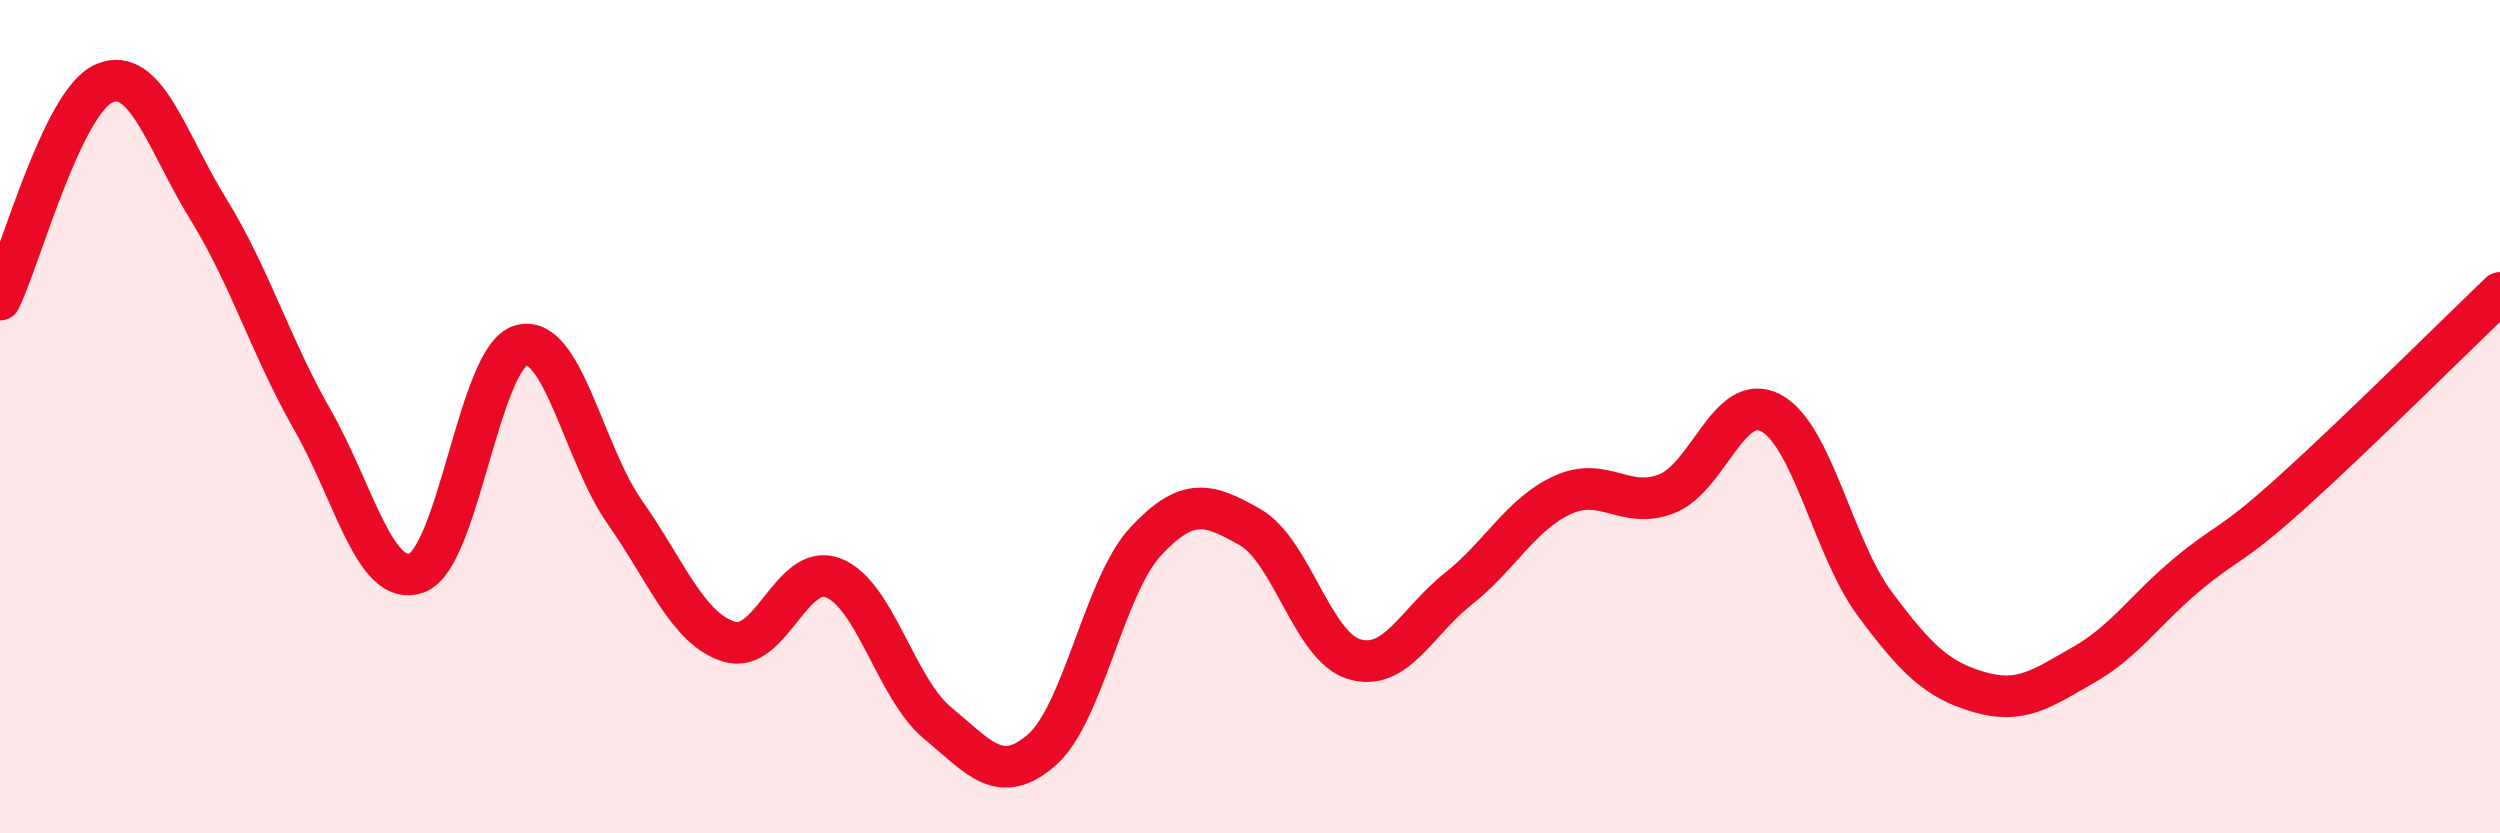 
    <svg width="60" height="20" viewBox="0 0 60 20" xmlns="http://www.w3.org/2000/svg">
      <path
        d="M 0,7.19 C 0.5,6.15 1.5,2.43 2.5,2 C 3.5,1.57 4,3.4 5,5.02 C 6,6.64 6.5,8.33 7.5,10.08 C 8.5,11.83 9,14.11 10,13.75 C 11,13.39 11.5,8.58 12.5,8.29 C 13.5,8 14,10.88 15,12.3 C 16,13.72 16.5,15.09 17.5,15.4 C 18.5,15.71 19,13.48 20,13.87 C 21,14.26 21.5,16.52 22.5,17.35 C 23.5,18.18 24,18.87 25,18 C 26,17.13 26.5,14.06 27.5,12.99 C 28.5,11.92 29,12.08 30,12.65 C 31,13.22 31.5,15.52 32.5,15.82 C 33.5,16.12 34,14.92 35,14.13 C 36,13.34 36.5,12.34 37.5,11.88 C 38.5,11.42 39,12.24 40,11.85 C 41,11.46 41.5,9.38 42.5,9.91 C 43.5,10.44 44,13.16 45,14.5 C 46,15.84 46.5,16.32 47.5,16.61 C 48.5,16.9 49,16.53 50,15.96 C 51,15.39 51.5,14.61 52.5,13.78 C 53.5,12.95 53.5,13.17 55,11.82 C 56.5,10.47 59,7.99 60,7.03L60 20L0 20Z"
        fill="#EB0A25"
        opacity="0.1"
        stroke-linecap="round"
        stroke-linejoin="round"
      />
      <path
        d="M 0,7.19 C 0.5,6.15 1.5,2.43 2.5,2 C 3.5,1.57 4,3.4 5,5.02 C 6,6.64 6.5,8.33 7.5,10.08 C 8.5,11.83 9,14.11 10,13.75 C 11,13.39 11.5,8.58 12.5,8.29 C 13.5,8 14,10.88 15,12.3 C 16,13.72 16.5,15.09 17.5,15.4 C 18.5,15.71 19,13.48 20,13.87 C 21,14.26 21.5,16.52 22.5,17.35 C 23.5,18.18 24,18.87 25,18 C 26,17.13 26.5,14.06 27.5,12.99 C 28.5,11.92 29,12.08 30,12.65 C 31,13.22 31.5,15.52 32.5,15.82 C 33.5,16.12 34,14.92 35,14.13 C 36,13.34 36.5,12.34 37.5,11.88 C 38.5,11.42 39,12.24 40,11.85 C 41,11.46 41.5,9.38 42.5,9.91 C 43.5,10.44 44,13.16 45,14.5 C 46,15.84 46.5,16.32 47.5,16.61 C 48.5,16.9 49,16.53 50,15.96 C 51,15.39 51.5,14.61 52.5,13.78 C 53.5,12.95 53.5,13.17 55,11.82 C 56.5,10.47 59,7.99 60,7.03"
        stroke="#EB0A25"
        stroke-width="1"
        fill="none"
        stroke-linecap="round"
        stroke-linejoin="round"
      />
    </svg>
  